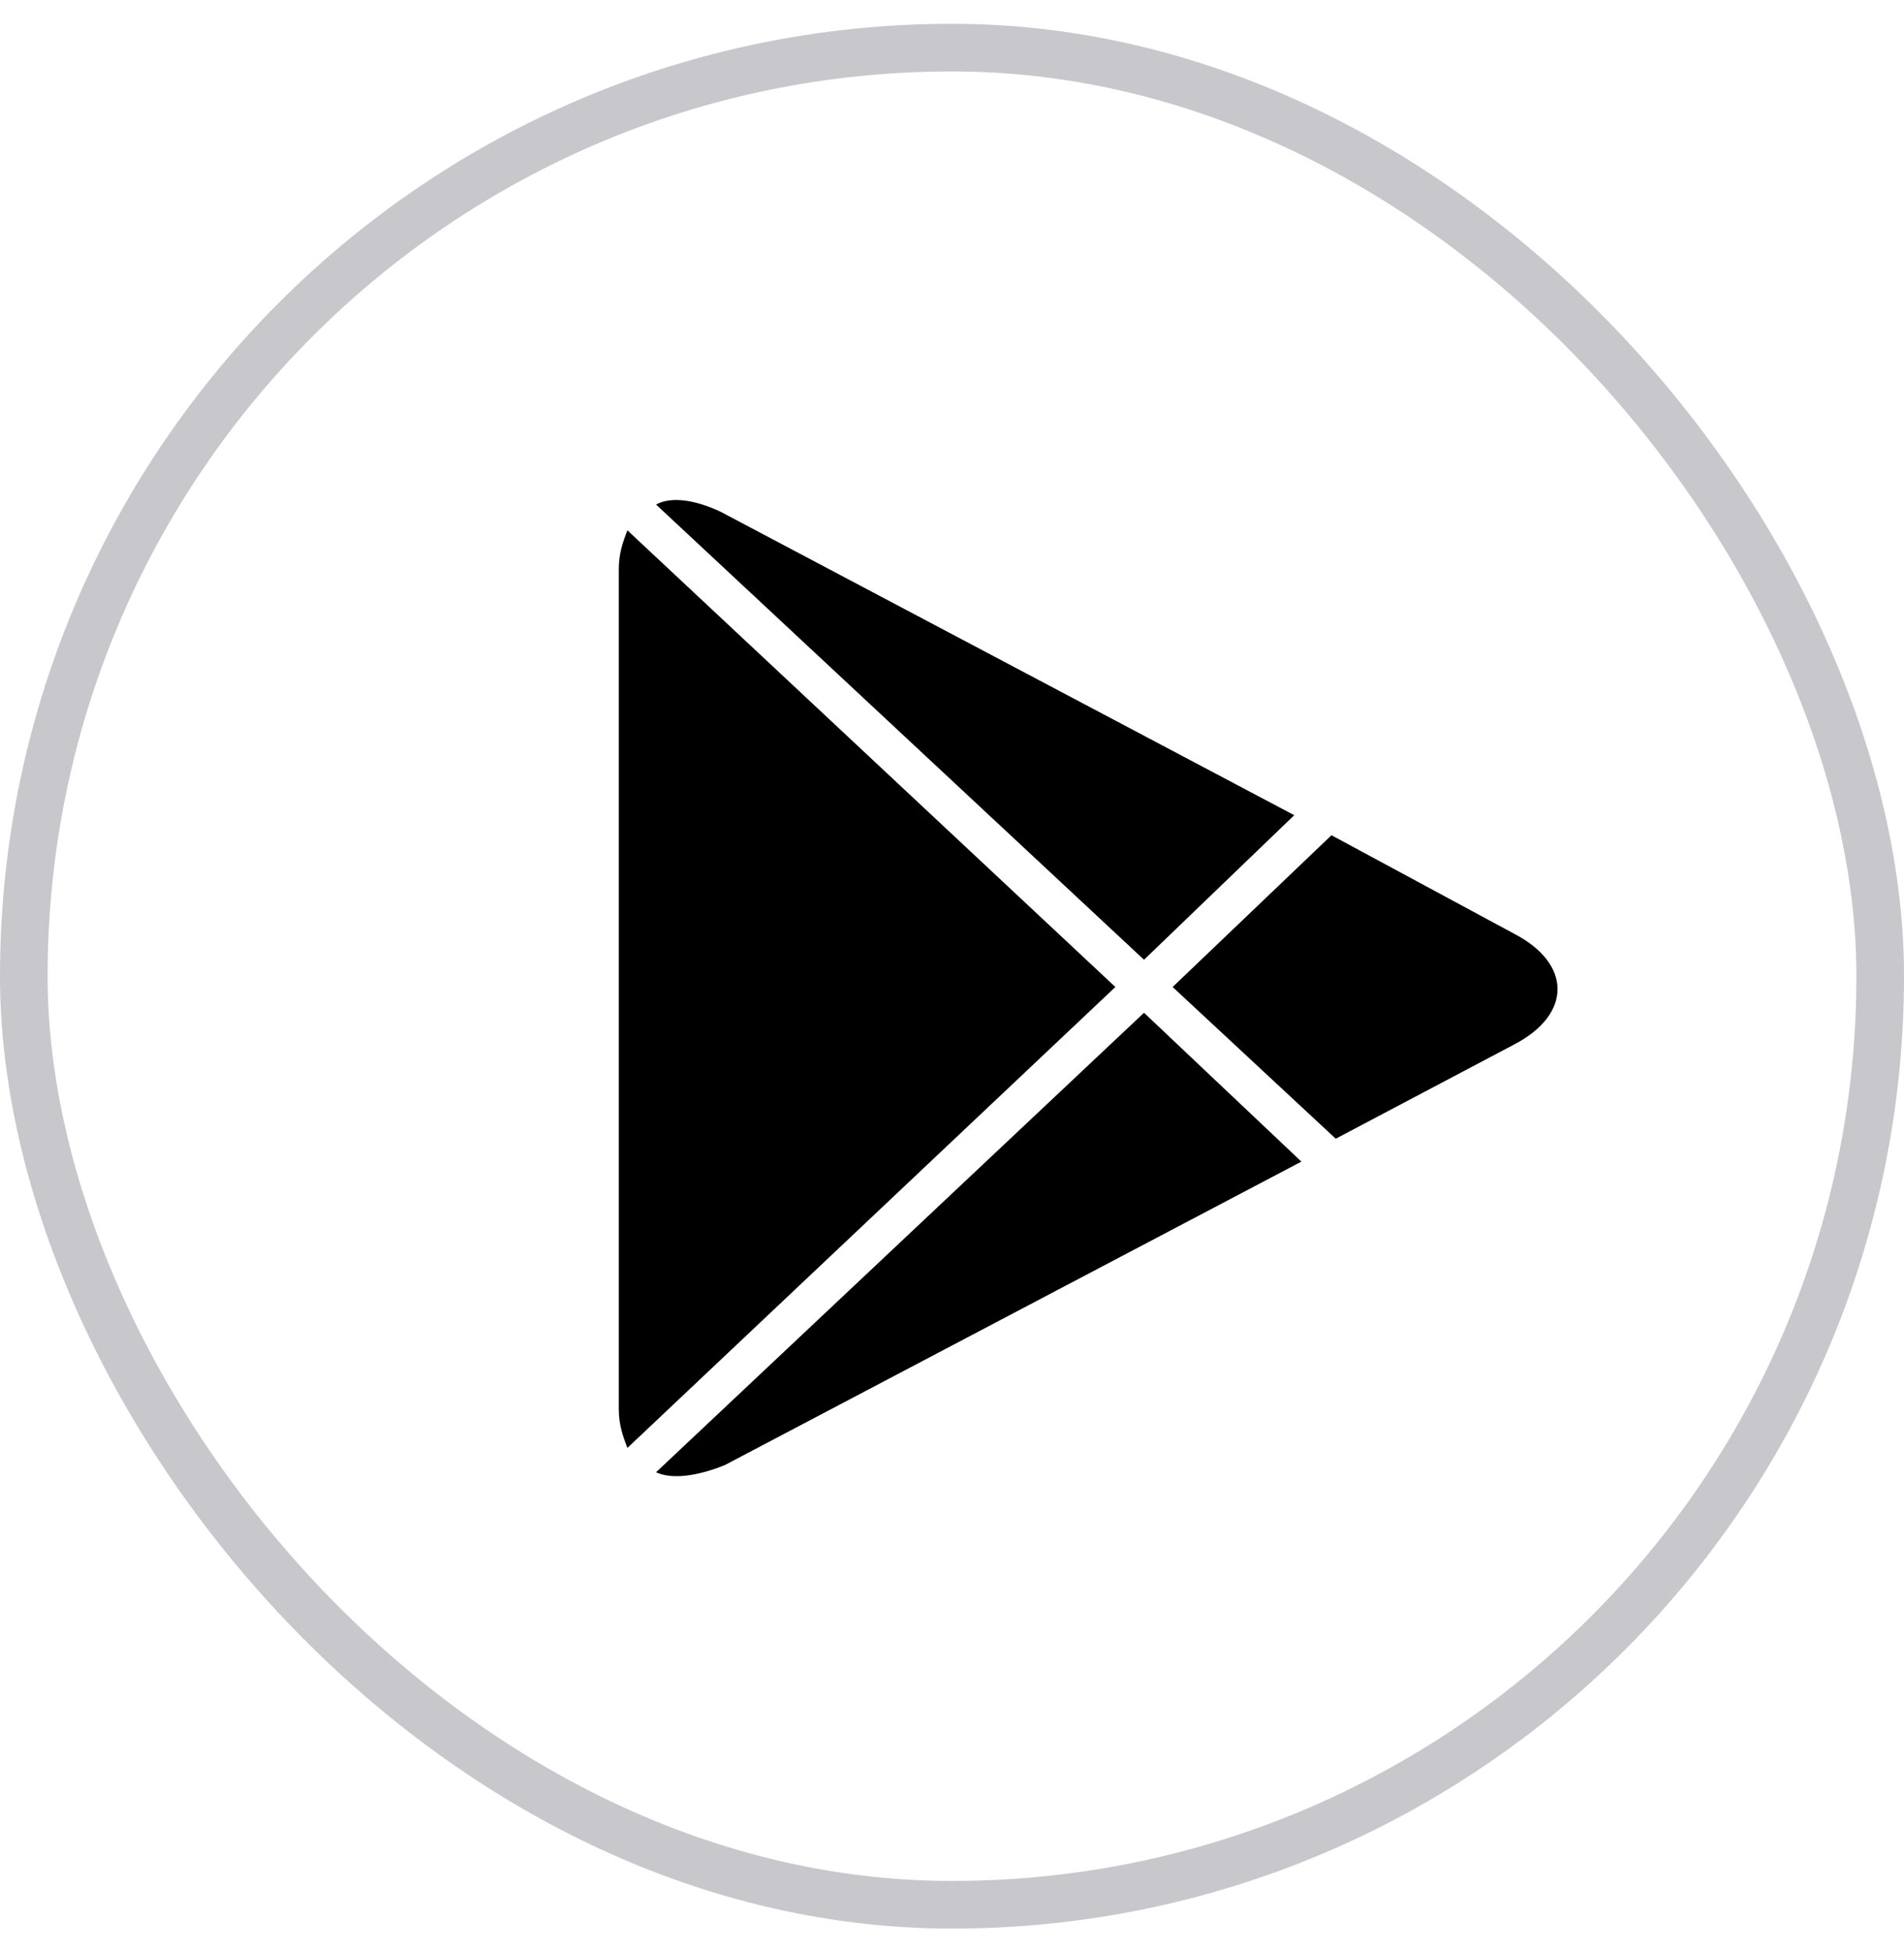 <svg width="40" height="41" viewBox="0 0 40 41" fill="none" xmlns="http://www.w3.org/2000/svg">
<path d="M23.432 20.727L13.18 11.136C13.09 11.377 13 11.617 13 11.948V29.595C13 29.926 13.09 30.166 13.18 30.407L23.432 20.727Z" fill="black"/>
<path d="M24.635 20.727L28.062 23.913L31.82 21.929C33.022 21.298 33.022 20.245 31.82 19.614L27.972 17.54L24.635 20.727Z" fill="black"/>
<path d="M24.034 20.155L27.19 17.119L15.135 10.745C14.624 10.505 14.113 10.415 13.782 10.595L24.034 20.155Z" fill="black"/>
<path d="M24.034 21.268L13.782 30.918C14.113 31.068 14.624 31.008 15.225 30.768L27.34 24.394L24.034 21.268Z" fill="black"/>
<rect x="0.5" y="1" width="39" height="39" rx="19.5" stroke="#C7C7CC"/>
</svg>
